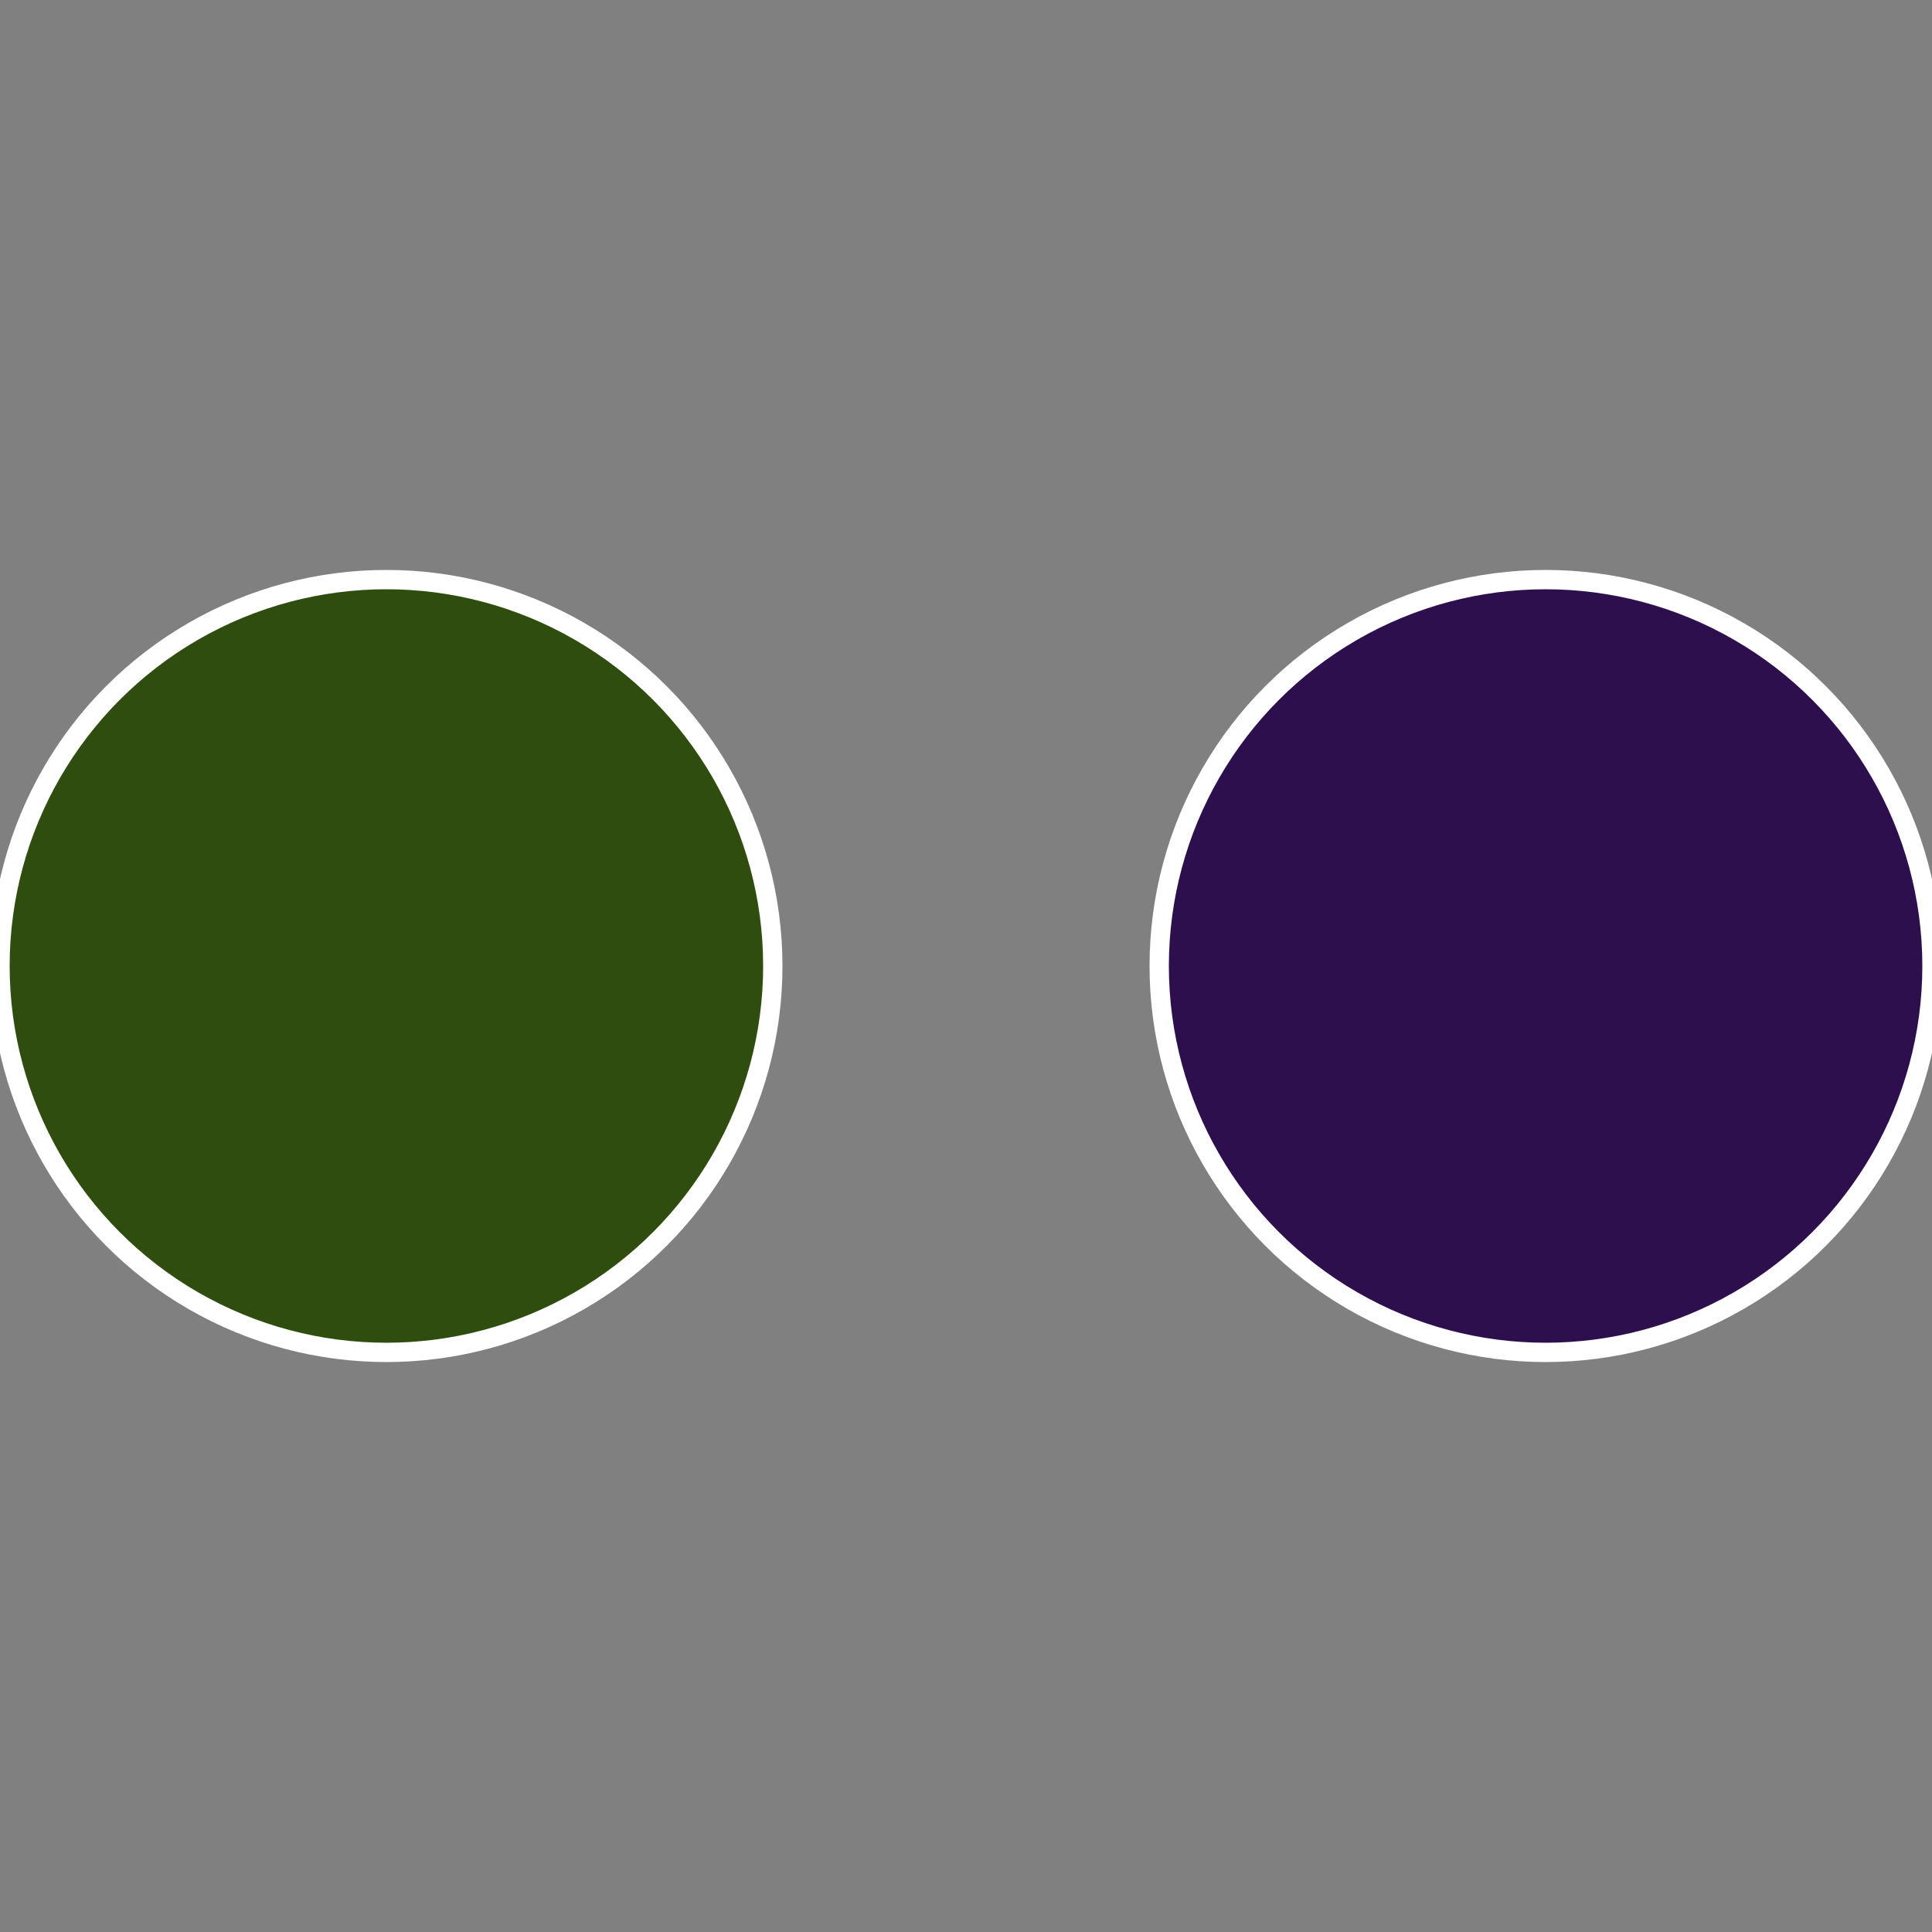 <?xml version="1.0" standalone="no"?>
<svg width="500" height="500" viewBox="-1 -1 2 2" xmlns="http://www.w3.org/2000/svg">
 
                <rect x="-1" y="-1" width="2" height="2" fill="#808080" stroke="none"/>
 
                <circle cx="0.6" cy="0" r="0.4" fill="#2e0f4d" stroke="#fff" stroke-width="1%" />
             
                <circle cx="-0.6" cy="7.3478807948841E-17" r="0.4" fill="#2e4d0f" stroke="#fff" stroke-width="1%" />
            </svg>
